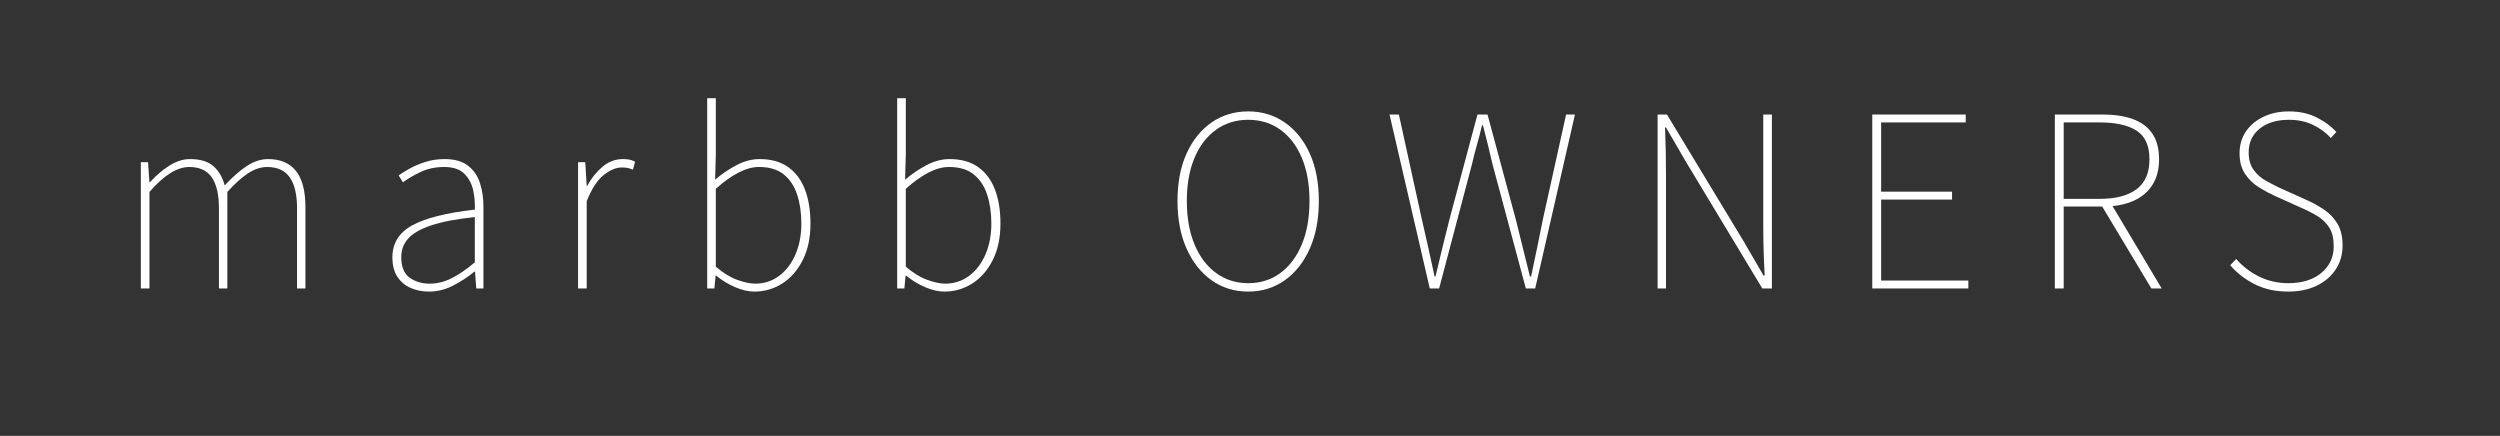 <svg xmlns="http://www.w3.org/2000/svg" id="_&#x30EC;&#x30A4;&#x30E4;&#x30FC;_1" data-name="&#x30EC;&#x30A4;&#x30E4;&#x30FC; 1" viewBox="0 0 365.219 63.679"><rect x="0" y="0" width="365.219" height="63.679" fill="#333333" stroke="none"/><defs><style>      .cls-1 {        fill: #fff;      }    </style></defs><path class="cls-1" d="M20.574,42.14v-18.445h1.05l.21,2.94h.07c.84-.957,1.773-1.761,2.8-2.415,1.026-.653,2.042-.98,3.045-.98,1.517,0,2.666.35,3.448,1.05.781.7,1.324,1.634,1.627,2.8,1.097-1.19,2.164-2.129,3.202-2.818,1.038-.688,2.083-1.032,3.133-1.032,1.796,0,3.155.578,4.078,1.732.921,1.155,1.382,2.923,1.382,5.303v11.865h-1.225v-11.69c0-2.03-.356-3.546-1.067-4.55-.712-1.003-1.814-1.505-3.308-1.505-.91,0-1.832.303-2.765.91-.933.607-1.948,1.517-3.045,2.73v14.105h-1.225v-11.69c0-2.03-.35-3.546-1.05-4.55-.7-1.003-1.797-1.505-3.29-1.505-.887,0-1.814.303-2.782.91-.969.607-1.978,1.517-3.028,2.73v14.105h-1.26Z"></path><path class="cls-1" d="M62.644,42.595c-.957,0-1.837-.175-2.643-.525s-1.453-.893-1.942-1.627c-.49-.735-.735-1.686-.735-2.853,0-2.053.968-3.611,2.905-4.673,1.937-1.061,4.981-1.825,9.135-2.292.046-1.003-.041-1.978-.262-2.923-.222-.945-.66-1.732-1.312-2.362-.654-.63-1.622-.945-2.905-.945-1.307,0-2.485.257-3.535.77-1.05.513-1.878,1.004-2.485,1.47l-.63-1.015c.396-.28.927-.606,1.592-.98.665-.373,1.436-.7,2.311-.98.875-.28,1.813-.42,2.817-.42,1.446,0,2.584.321,3.412.962.828.642,1.412,1.488,1.75,2.538.338,1.05.508,2.205.508,3.465v11.935h-1.05l-.175-2.45h-.105c-.934.77-1.966,1.447-3.098,2.03s-2.316.875-3.552.875ZM62.749,41.44c1.097,0,2.17-.263,3.22-.788,1.05-.525,2.182-1.301,3.395-2.328v-6.615c-2.66.28-4.777.682-6.352,1.208-1.575.525-2.701,1.167-3.378,1.925-.677.759-1.015,1.663-1.015,2.712,0,1.424.408,2.427,1.225,3.01.816.583,1.785.875,2.905.875Z"></path><path class="cls-1" d="M84.449,42.14v-18.445h1.05l.21,3.465h.07c.606-1.12,1.353-2.053,2.24-2.8.887-.747,1.878-1.12,2.975-1.12.327,0,.63.023.91.07.28.047.572.152.875.315l-.315,1.155c-.304-.116-.56-.198-.77-.245-.21-.046-.502-.07-.875-.07-.817,0-1.692.367-2.625,1.103-.934.735-1.762,2.012-2.485,3.833v12.74h-1.26Z"></path><path class="cls-1" d="M110.208,42.595c-.864,0-1.791-.21-2.783-.63-.992-.42-1.919-.98-2.782-1.68h-.105l-.175,1.855h-1.05V14.35h1.26v8.19l-.105,3.71c.957-.817,1.995-1.522,3.115-2.117,1.12-.595,2.251-.893,3.395-.893,1.68,0,3.068.391,4.165,1.172,1.096.782,1.913,1.873,2.45,3.273.537,1.4.805,3.057.805,4.97,0,2.077-.379,3.862-1.138,5.355-.758,1.494-1.756,2.631-2.992,3.413-1.237.781-2.59,1.172-4.06,1.172ZM110.313,41.44c1.307,0,2.467-.373,3.482-1.12,1.015-.747,1.814-1.785,2.397-3.115.583-1.33.875-2.846.875-4.55,0-1.563-.205-2.969-.612-4.218-.409-1.248-1.062-2.234-1.96-2.958-.898-.723-2.106-1.085-3.623-1.085-.934,0-1.931.275-2.993.823-1.062.548-2.165,1.336-3.308,2.362v11.375c1.05.91,2.088,1.552,3.115,1.925,1.026.374,1.901.56,2.625.56Z"></path><path class="cls-1" d="M137.963,42.595c-.863,0-1.791-.21-2.782-.63-.992-.42-1.92-.98-2.783-1.68h-.105l-.175,1.855h-1.05V14.35h1.26v8.19l-.105,3.71c.957-.817,1.995-1.522,3.115-2.117,1.12-.595,2.251-.893,3.395-.893,1.68,0,3.068.391,4.165,1.172,1.096.782,1.913,1.873,2.45,3.273.537,1.4.805,3.057.805,4.97,0,2.077-.379,3.862-1.137,5.355-.759,1.494-1.756,2.631-2.993,3.413-1.237.781-2.59,1.172-4.06,1.172ZM138.068,41.44c1.307,0,2.467-.373,3.482-1.12,1.015-.747,1.814-1.785,2.398-3.115.583-1.33.875-2.846.875-4.55,0-1.563-.205-2.969-.613-4.218-.409-1.248-1.062-2.234-1.96-2.958-.898-.723-2.106-1.085-3.623-1.085-.934,0-1.931.275-2.992.823-1.062.548-2.165,1.336-3.308,2.362v11.375c1.05.91,2.088,1.552,3.115,1.925,1.027.374,1.902.56,2.625.56Z"></path><path class="cls-1" d="M182.342,42.595c-2.007,0-3.786-.548-5.337-1.645-1.552-1.096-2.771-2.636-3.658-4.62-.887-1.983-1.33-4.305-1.33-6.965,0-2.683.443-4.999,1.33-6.948.887-1.948,2.105-3.459,3.658-4.532,1.551-1.073,3.331-1.61,5.337-1.61s3.786.537,5.338,1.61c1.551,1.073,2.771,2.584,3.657,4.532.887,1.948,1.33,4.264,1.33,6.948,0,2.66-.443,4.982-1.33,6.965-.887,1.984-2.106,3.524-3.657,4.62-1.552,1.097-3.331,1.645-5.338,1.645ZM182.342,41.37c1.797,0,3.366-.495,4.708-1.487,1.341-.992,2.386-2.385,3.132-4.183.747-1.796,1.12-3.908,1.12-6.335,0-2.427-.373-4.526-1.12-6.3-.747-1.773-1.791-3.144-3.132-4.113-1.342-.968-2.911-1.452-4.708-1.452-1.773,0-3.337.485-4.69,1.452-1.354.969-2.403,2.34-3.15,4.113-.747,1.773-1.12,3.873-1.12,6.3,0,2.427.373,4.539,1.12,6.335.747,1.797,1.796,3.191,3.15,4.183,1.353.992,2.917,1.487,4.69,1.487Z"></path><path class="cls-1" d="M208.872,42.14l-5.88-25.41h1.365l3.36,15.33c.326,1.377.641,2.76.945,4.147.303,1.388.606,2.782.91,4.182h.14c.327-1.4.659-2.794.998-4.182.338-1.388.683-2.771,1.033-4.147l4.095-15.33h1.47l4.13,15.33c.35,1.377.694,2.76,1.032,4.147.338,1.388.683,2.782,1.033,4.182h.175c.303-1.4.595-2.794.875-4.182.28-1.388.56-2.771.84-4.147l3.395-15.33h1.295l-5.81,25.41h-1.365l-4.865-18.13c-.233-1.026-.461-1.983-.683-2.87-.222-.886-.461-1.832-.717-2.835h-.14c-.233,1.003-.479,1.949-.735,2.835-.257.887-.502,1.844-.735,2.87l-4.795,18.13h-1.365Z"></path><path class="cls-1" d="M242.156,42.14v-25.41h1.365l11.2,18.515,2.905,5.005h.175c-.07-1.237-.123-2.444-.157-3.622-.035-1.178-.053-2.363-.053-3.553v-16.345h1.26v25.41h-1.4l-11.165-18.515-2.905-5.005h-.14c.047,1.19.082,2.345.105,3.465.022,1.12.035,2.287.035,3.5v16.555h-1.225Z"></path><path class="cls-1" d="M273.517,42.14v-25.41h13.65v1.155h-12.355v10.115h10.36v1.155h-10.36v11.83h12.74v1.155h-14.035Z"></path><path class="cls-1" d="M300.186,42.14v-25.41h7.035c1.68,0,3.132.222,4.358.665,1.225.444,2.17,1.144,2.835,2.1.665.957.997,2.217.997,3.78,0,1.493-.332,2.753-.997,3.78-.665,1.027-1.61,1.803-2.835,2.328-1.226.525-2.678.788-4.358.788h-5.74v11.97h-1.295ZM301.481,29.05h5.285c2.333,0,4.124-.473,5.372-1.417,1.248-.945,1.873-2.397,1.873-4.357,0-1.983-.625-3.378-1.873-4.183-1.249-.805-3.04-1.208-5.372-1.208h-5.285v11.165ZM314.291,42.14l-7.42-12.355,1.47-.14,7.455,12.495h-1.505Z"></path><path class="cls-1" d="M334.276,42.595c-1.867,0-3.506-.362-4.917-1.085-1.412-.723-2.596-1.645-3.553-2.765l.875-.91c.933,1.073,2.053,1.931,3.36,2.573,1.307.642,2.718.962,4.235.962,2.03,0,3.646-.501,4.848-1.505,1.202-1.003,1.802-2.298,1.802-3.885,0-1.143-.216-2.053-.647-2.73-.432-.677-.998-1.23-1.697-1.662-.7-.432-1.482-.834-2.345-1.208l-3.885-1.75c-.724-.327-1.488-.735-2.292-1.225-.805-.49-1.488-1.138-2.048-1.942-.56-.805-.84-1.826-.84-3.062,0-1.237.315-2.31.945-3.22.63-.91,1.487-1.622,2.572-2.135s2.315-.77,3.692-.77c1.54,0,2.899.297,4.078.892,1.178.595,2.129,1.301,2.853,2.117l-.805.875c-.724-.793-1.599-1.435-2.625-1.925-1.027-.49-2.193-.735-3.5-.735-1.773,0-3.197.432-4.27,1.295-1.074.863-1.61,2.018-1.61,3.465,0,1.05.245,1.907.735,2.573.49.665,1.085,1.19,1.785,1.575.7.385,1.341.718,1.925.998l3.885,1.75c.956.42,1.843.905,2.66,1.453.816.548,1.475,1.237,1.977,2.065.501.828.752,1.896.752,3.202,0,1.283-.327,2.432-.979,3.448-.654,1.015-1.575,1.814-2.765,2.397s-2.59.875-4.2.875Z"></path></svg>